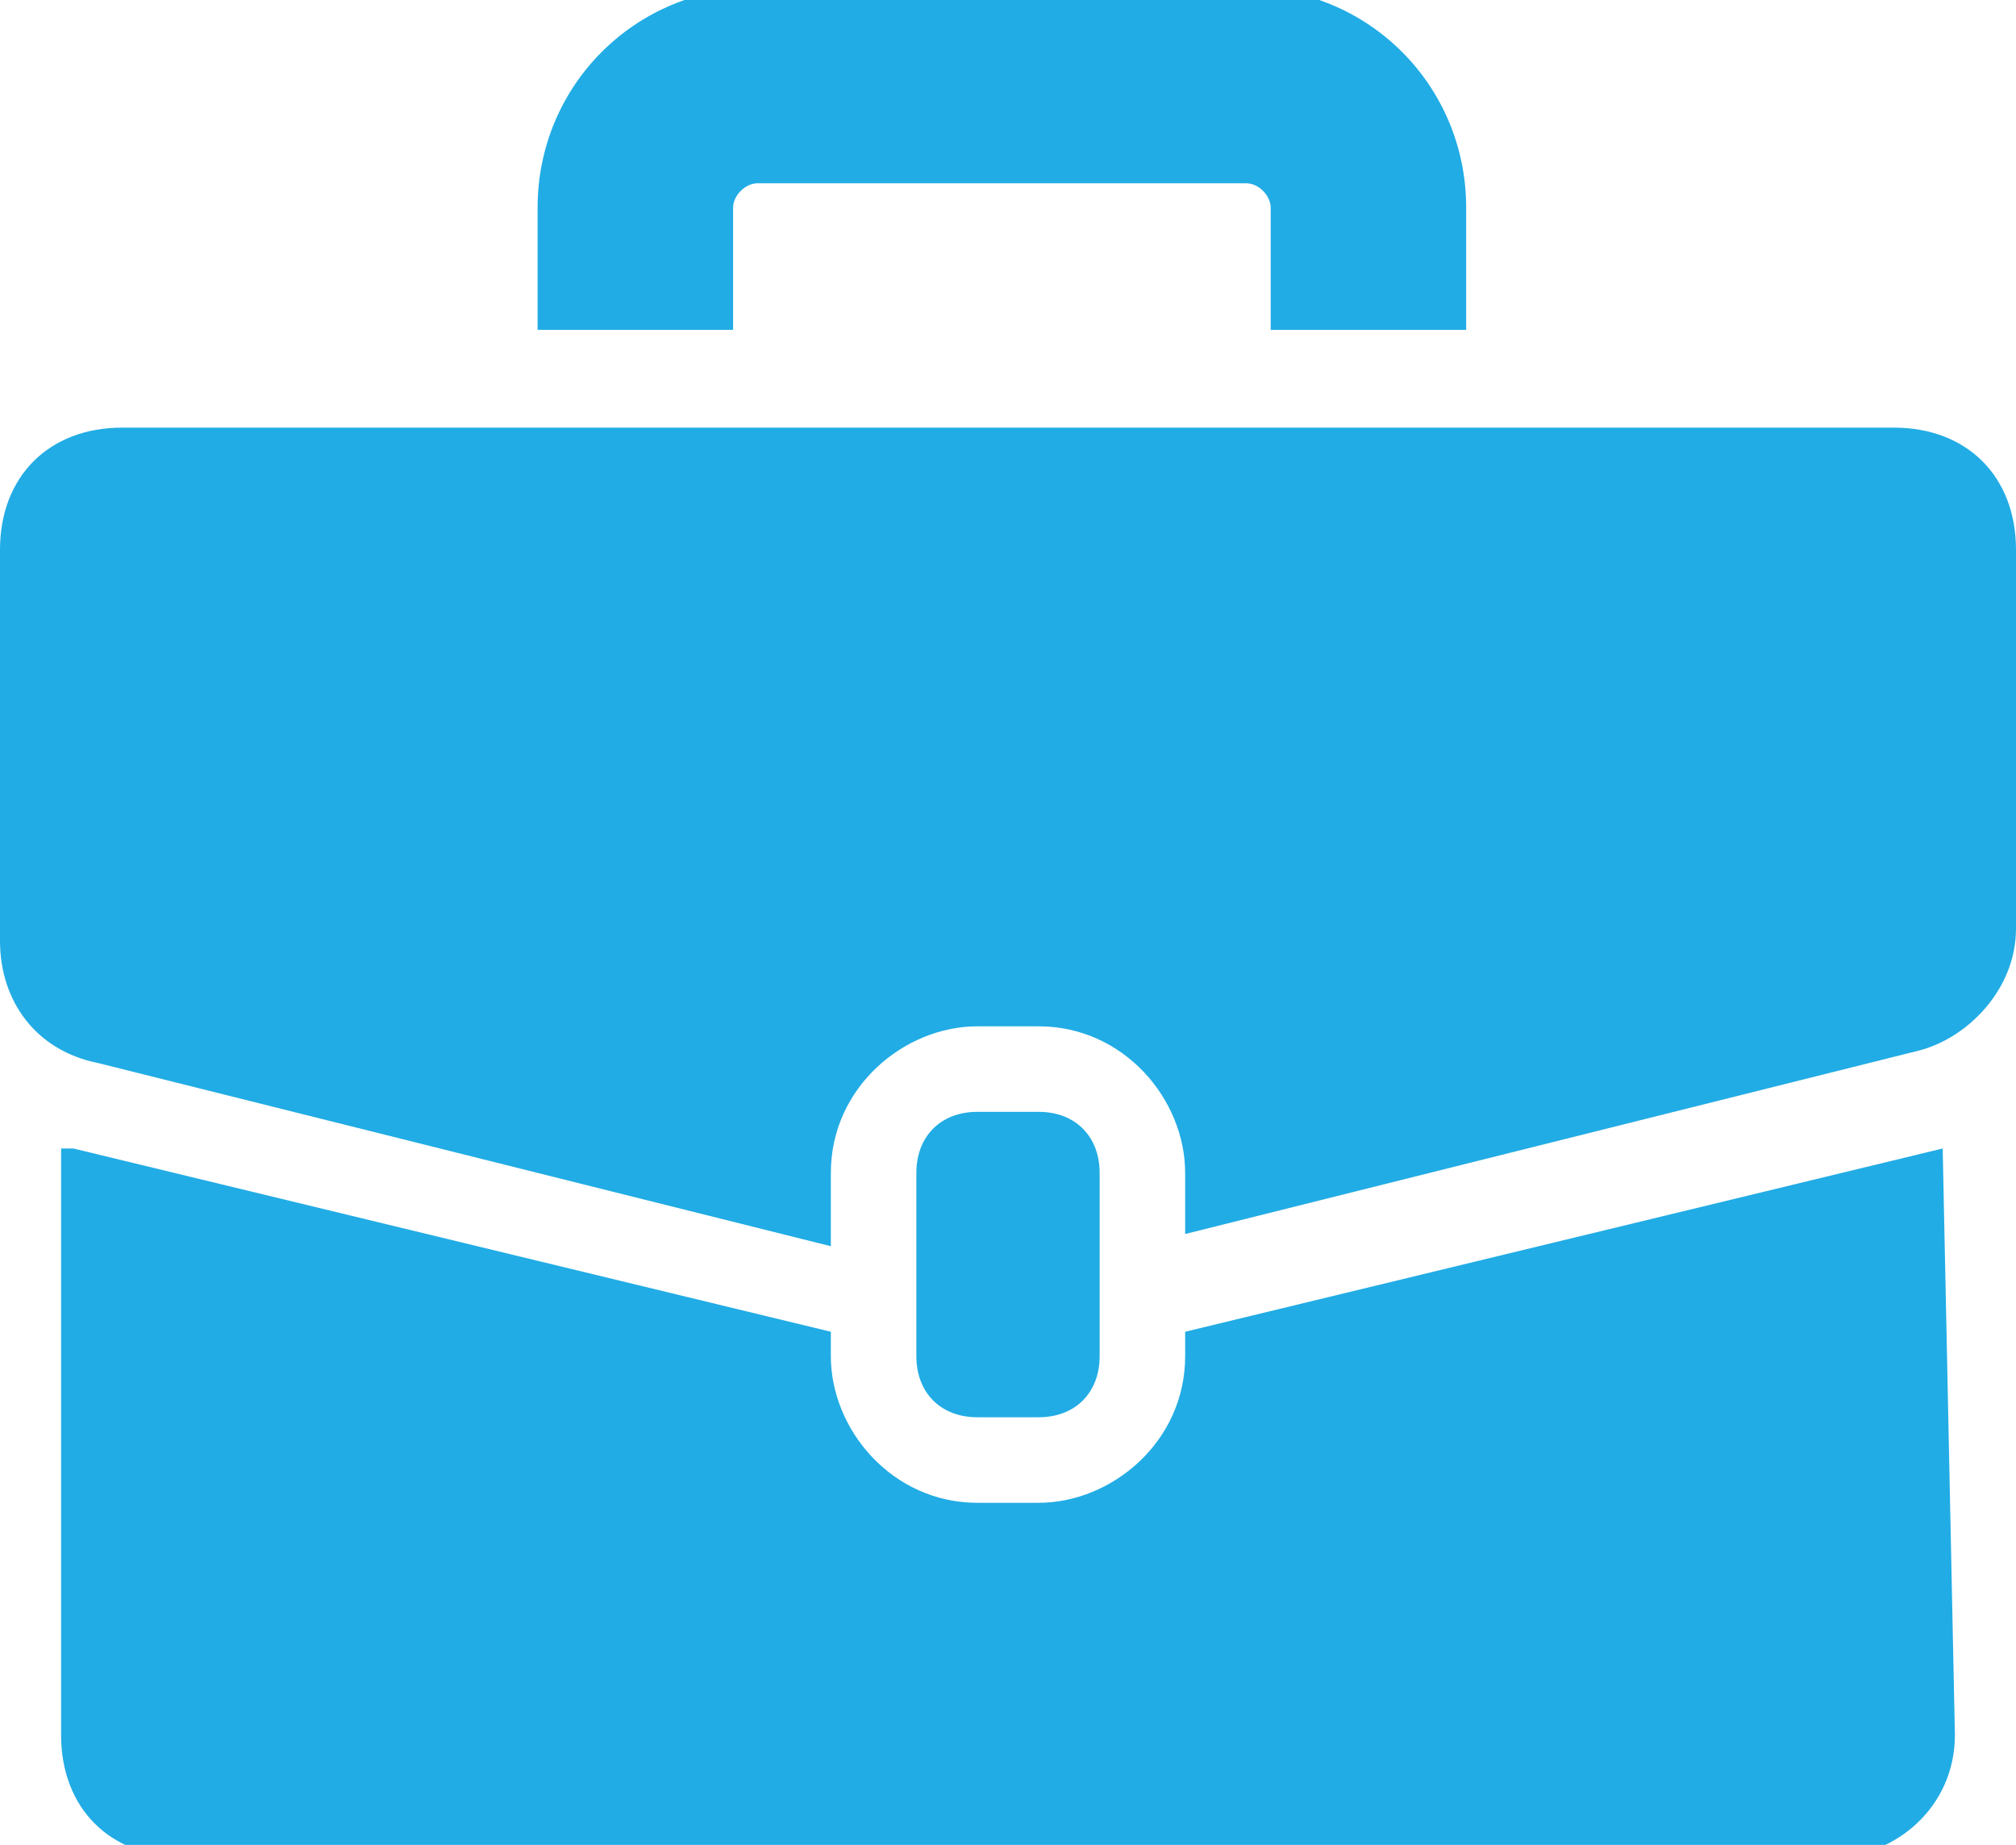 <?xml version="1.0" encoding="utf-8"?>
<!-- Generator: Adobe Illustrator 27.2.0, SVG Export Plug-In . SVG Version: 6.00 Build 0)  -->
<svg version="1.1" id="Layer_1" xmlns="http://www.w3.org/2000/svg" xmlns:xlink="http://www.w3.org/1999/xlink" x="0px" y="0px"
	 viewBox="0 0 16.5 15.1" style="enable-background:new 0 0 16.5 15.1;" xml:space="preserve">
<style type="text/css">
	.st0{fill:#21ACE5;}
</style>
<g>
	<g>
		<path class="st0" d="M15.7,8.6c0.4-0.1,0.8-0.5,0.8-1V4.5c0-0.6-0.4-1-1-1H1c-0.6,0-1,0.4-1,1v3.2c0,0.5,0.3,0.9,0.8,1l6,1.5V9.6
			c0-0.7,0.6-1.2,1.2-1.2h0.5c0.7,0,1.2,0.6,1.2,1.2v0.5L15.7,8.6z"/>
	</g>
	<path class="st0" d="M8.5,11.6c0.3,0,0.5-0.2,0.5-0.5V9.6c0-0.3-0.2-0.5-0.5-0.5H8c-0.3,0-0.5,0.2-0.5,0.5v1.5
		c0,0.3,0.2,0.5,0.5,0.5H8.5z"/>
	<g>
		<path class="st0" d="M6,2.7v-1c0-0.1,0.1-0.2,0.2-0.2h4c0.1,0,0.2,0.1,0.2,0.2v1H12v-1c0-1-0.8-1.8-1.8-1.8h-4
			c-1,0-1.8,0.8-1.8,1.8v1H6z"/>
	</g>
	<g>
		<path class="st0" d="M15.9,9.4l-6.2,1.5v0.2c0,0.7-0.6,1.2-1.2,1.2H8c-0.7,0-1.2-0.6-1.2-1.2v-0.2L0.6,9.4c0,0-0.1,0-0.1,0v4.8
			c0,0.6,0.4,1,1,1H15c0.5,0,1-0.4,1-1L15.9,9.4C16,9.3,15.9,9.4,15.9,9.4z"/>
	</g>
</g>
</svg>
